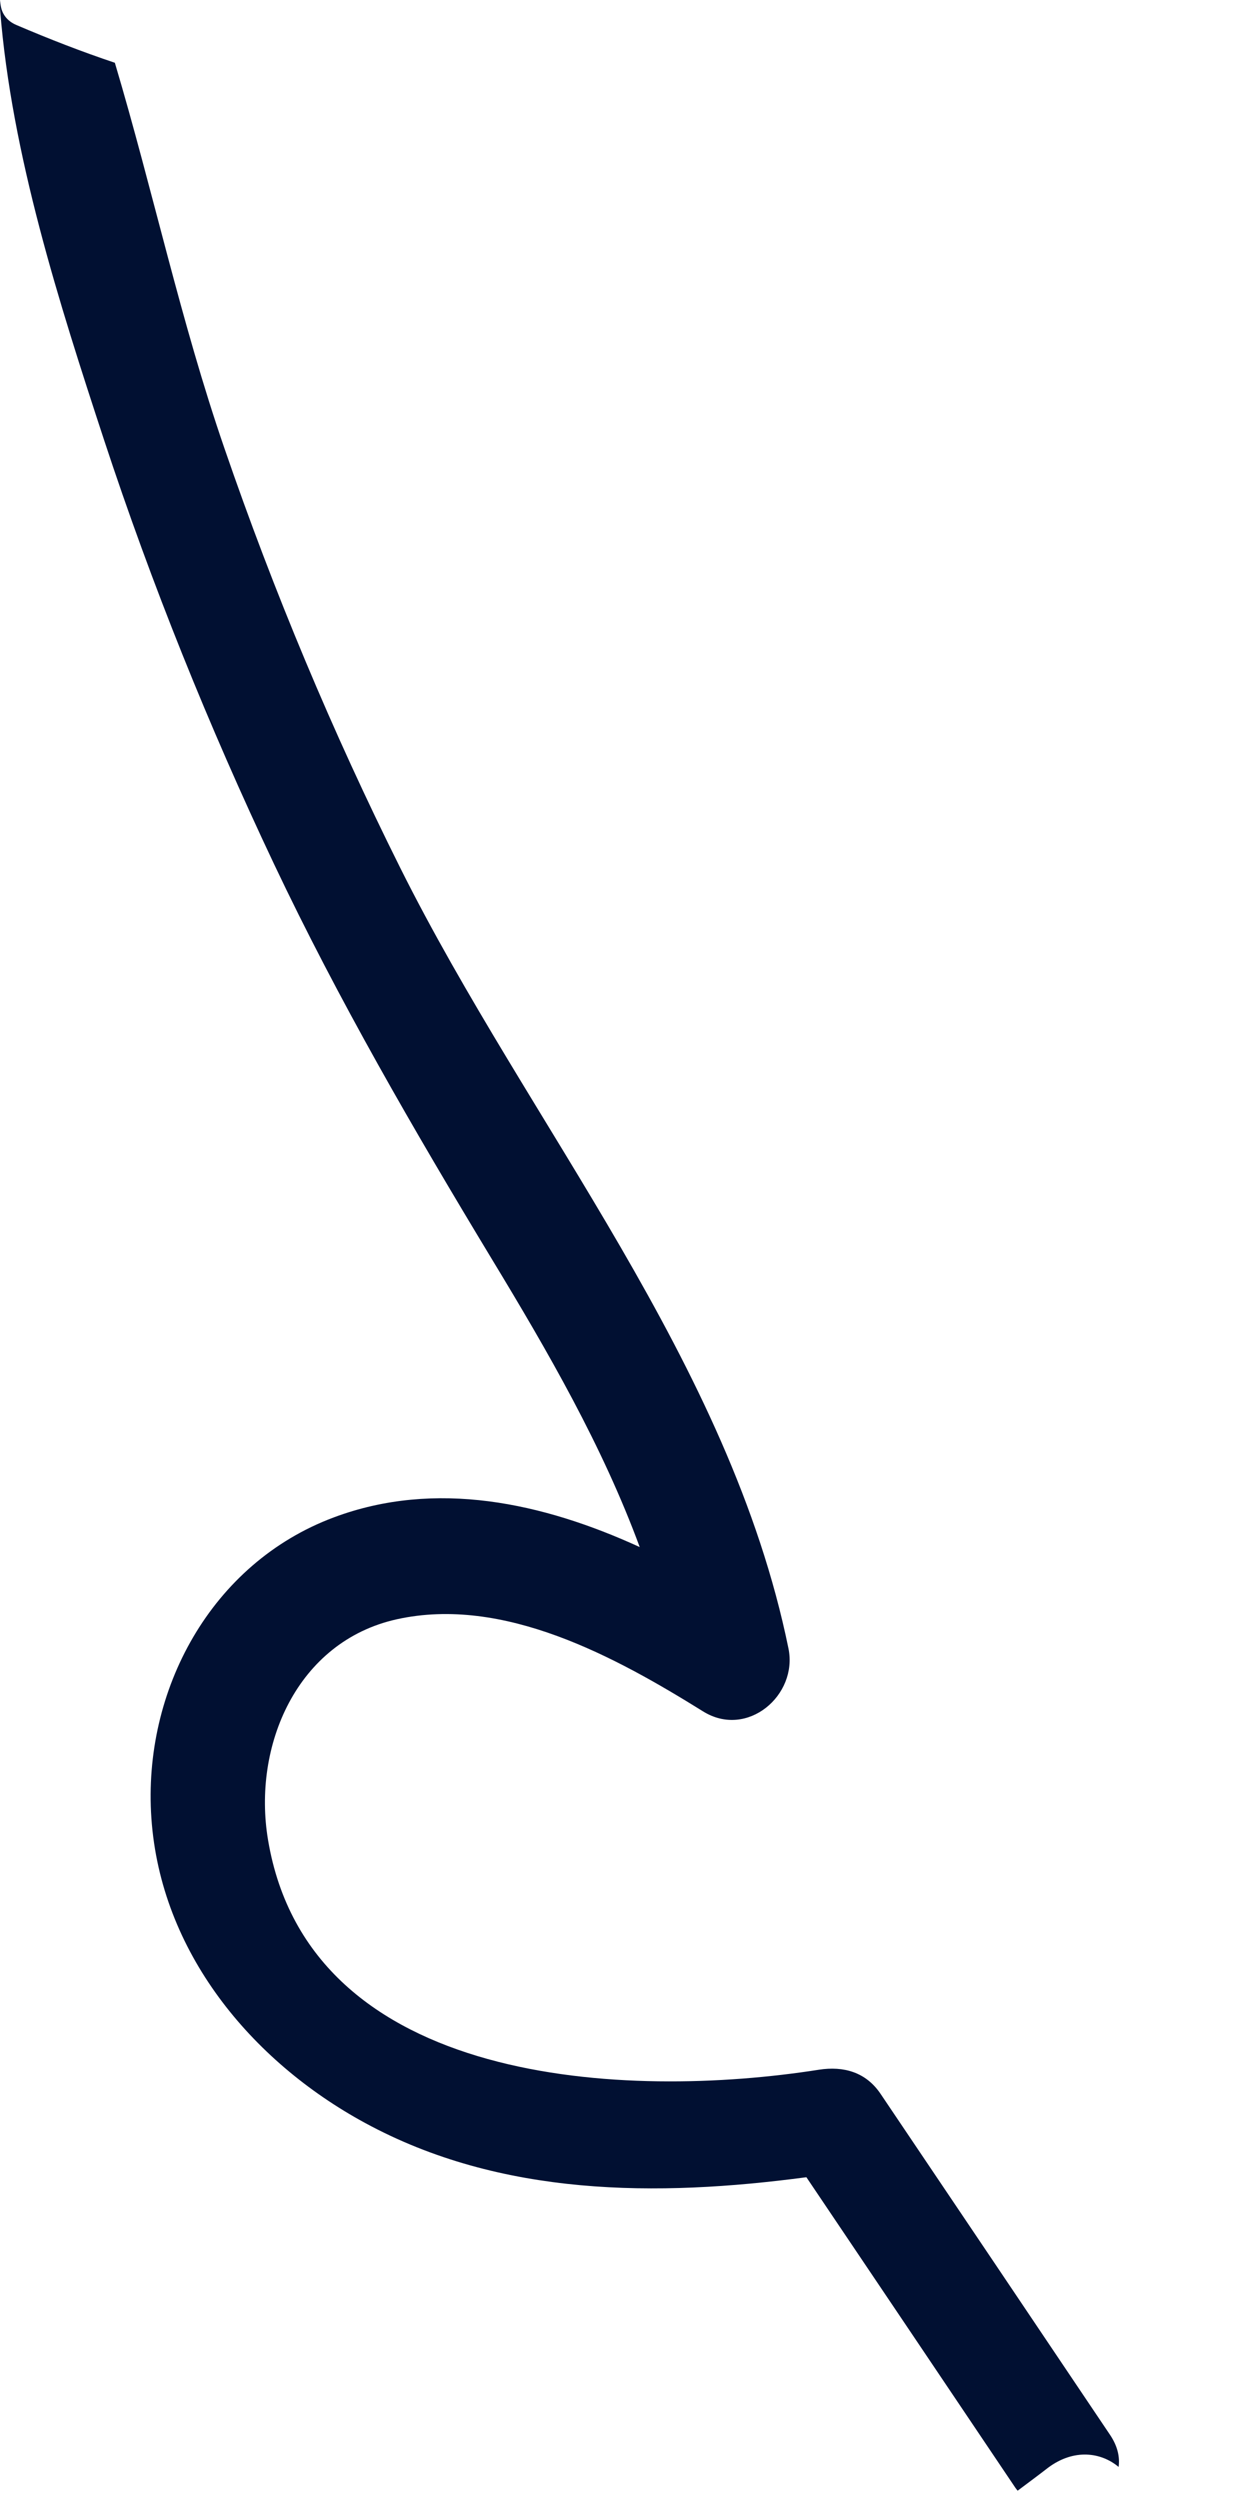 <?xml version="1.0" encoding="utf-8"?>
<svg xmlns="http://www.w3.org/2000/svg" fill="none" height="100%" overflow="visible" preserveAspectRatio="none" style="display: block;" viewBox="0 0 9 18" width="100%">
<path d="M7.991 17.529C8.046 17.61 8.064 17.689 8.054 17.762C7.929 17.657 7.734 17.628 7.547 17.767C7.476 17.822 7.402 17.877 7.327 17.933C7.321 17.926 7.315 17.918 7.31 17.911C6.809 17.166 6.308 16.421 5.806 15.676C4.73 15.819 3.606 15.817 2.628 15.285C1.805 14.838 1.156 14.05 1.09 13.091C1.026 12.17 1.52 11.255 2.404 10.925C3.137 10.651 3.908 10.819 4.606 11.139C4.338 10.412 3.947 9.735 3.541 9.065C2.979 8.135 2.437 7.201 1.972 6.219C1.503 5.228 1.092 4.209 0.749 3.167C0.425 2.18 0.084 1.114 0.001 0.074C-0.001 0.048 4.13546e-05 0.023 0.003 0C4.13546e-05 0.073 0.033 0.144 0.118 0.18C0.352 0.28 0.588 0.372 0.827 0.452C1.101 1.372 1.302 2.317 1.616 3.228C1.971 4.261 2.393 5.269 2.881 6.247C3.807 8.102 5.254 9.801 5.677 11.869C5.746 12.206 5.38 12.52 5.062 12.322C4.432 11.93 3.627 11.488 2.856 11.659C2.138 11.819 1.816 12.57 1.93 13.248C2.229 15.031 4.523 15.118 5.896 14.902C6.075 14.874 6.236 14.92 6.341 15.077C6.892 15.894 7.441 16.711 7.991 17.529Z" fill="#011032" id="Vector"/>
</svg>